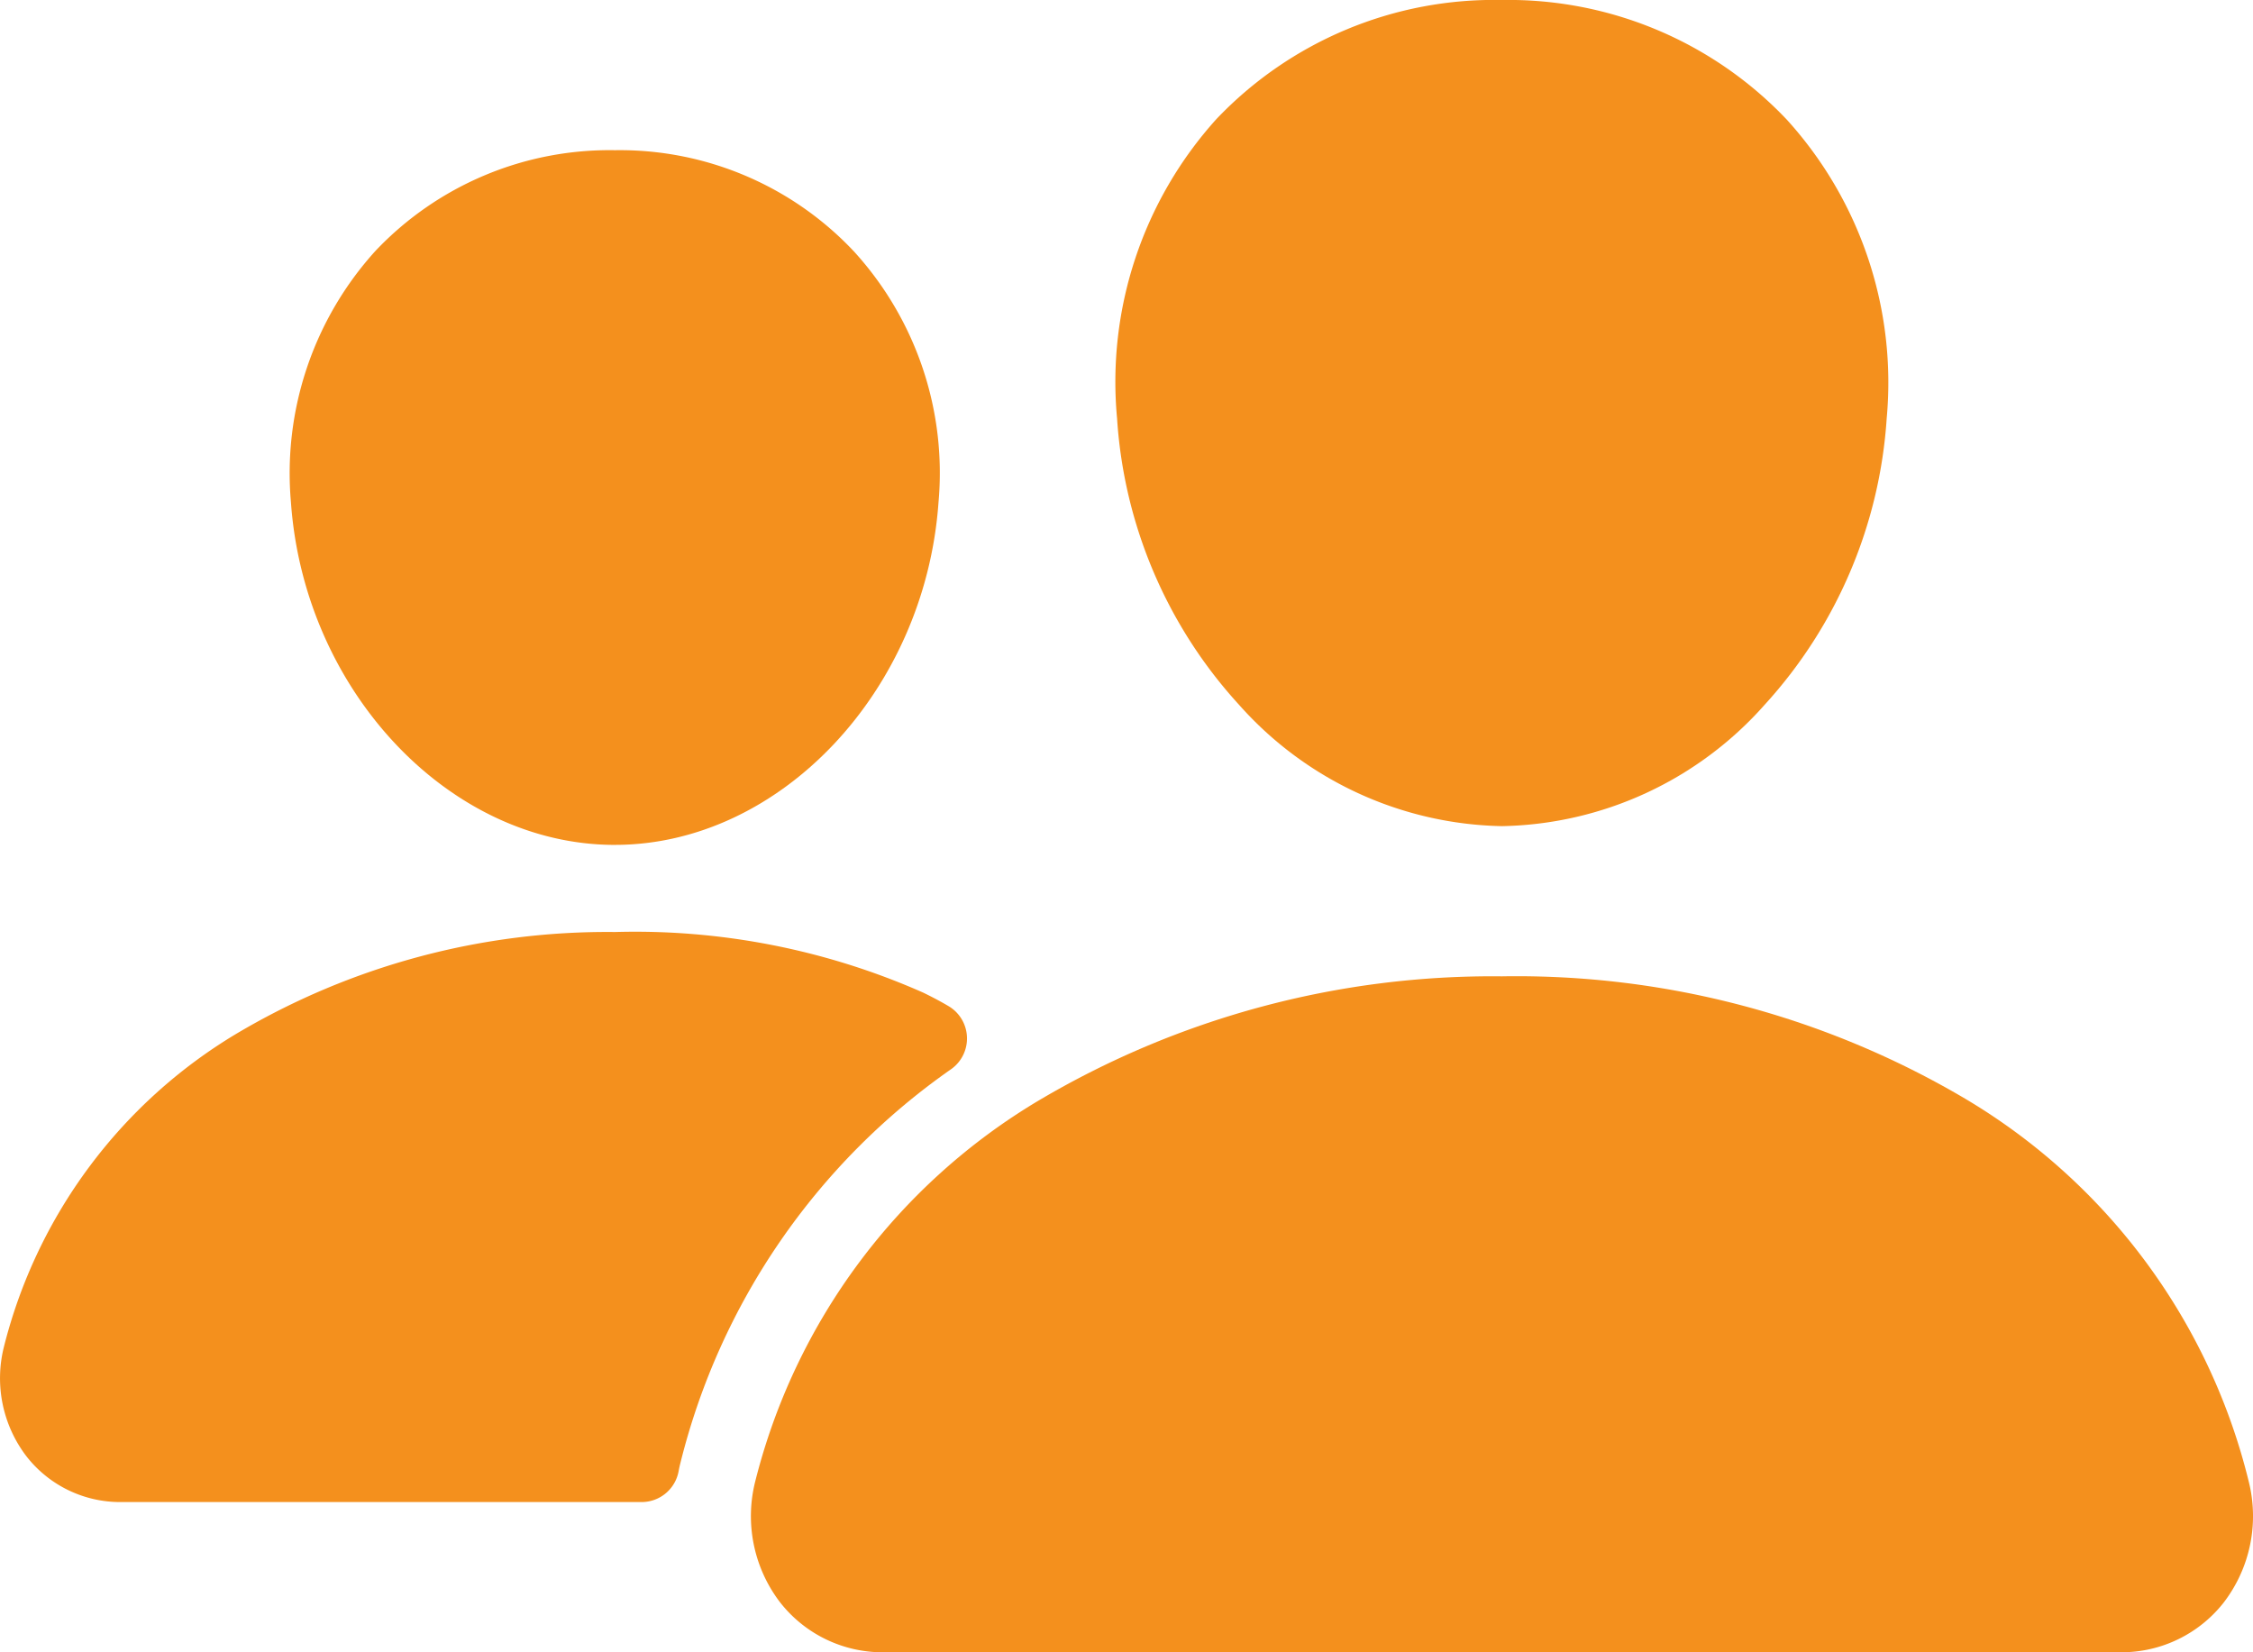 <svg id="people" xmlns="http://www.w3.org/2000/svg" width="84.68" height="62.098" viewBox="0 0 84.68 62.098">
  <path id="Path_21" data-name="Path 21" d="M32.352,36.674a13.547,13.547,0,0,1-9.881-4.559,17.614,17.614,0,0,1-4.586-10.761,14.738,14.738,0,0,1,3.728-11.248A14.4,14.4,0,0,1,32.352,5.625a14.41,14.41,0,0,1,10.708,4.5,14.7,14.7,0,0,1,3.751,11.225,17.661,17.661,0,0,1-4.586,10.761A13.512,13.512,0,0,1,32.352,36.674ZM44,21.148Z" transform="translate(24.101 -5.625)" fill="#f4901d"/>
  <path id="Path_22" data-name="Path 22" d="M63.86,45.654H17.348a4.888,4.888,0,0,1-3.881-1.882,5.332,5.332,0,0,1-.928-4.549,23.255,23.255,0,0,1,10.641-14.3A33.468,33.468,0,0,1,40.6,20.25a33.162,33.162,0,0,1,17.415,4.6A23.12,23.12,0,0,1,68.67,39.233a5.339,5.339,0,0,1-.938,4.549,4.883,4.883,0,0,1-3.871,1.872Z" transform="translate(15.849 16.444)" fill="#f4901d"/>
  <path id="Path_23" data-name="Path 23" d="M17.678,33.984c-6.207,0-11.667-5.773-12.174-12.866a12.437,12.437,0,0,1,3.176-9.459,12.115,12.115,0,0,1,9-3.784,12.071,12.071,0,0,1,8.985,3.806,12.348,12.348,0,0,1,3.176,9.441c-.507,7.093-5.964,12.861-12.161,12.861Z" transform="translate(5.432 -2.23)" fill="#f4901d"/>
  <path id="Path_24" data-name="Path 24" d="M35.82,21.862a26.764,26.764,0,0,0-11.582-2.276A27.294,27.294,0,0,0,10.025,23.4a19.146,19.146,0,0,0-8.751,11.77,4.832,4.832,0,0,0,.846,4.122A4.466,4.466,0,0,0,5.661,41.01H25.244a1.413,1.413,0,0,0,1.387-1.159c.02-.11.045-.223.073-.331A25.552,25.552,0,0,1,36.886,24.732a1.413,1.413,0,0,0-.11-2.361c-.276-.163-.595-.334-.956-.509Z" transform="translate(-1.125 15.442)" fill="#f4901d"/>
</svg>
